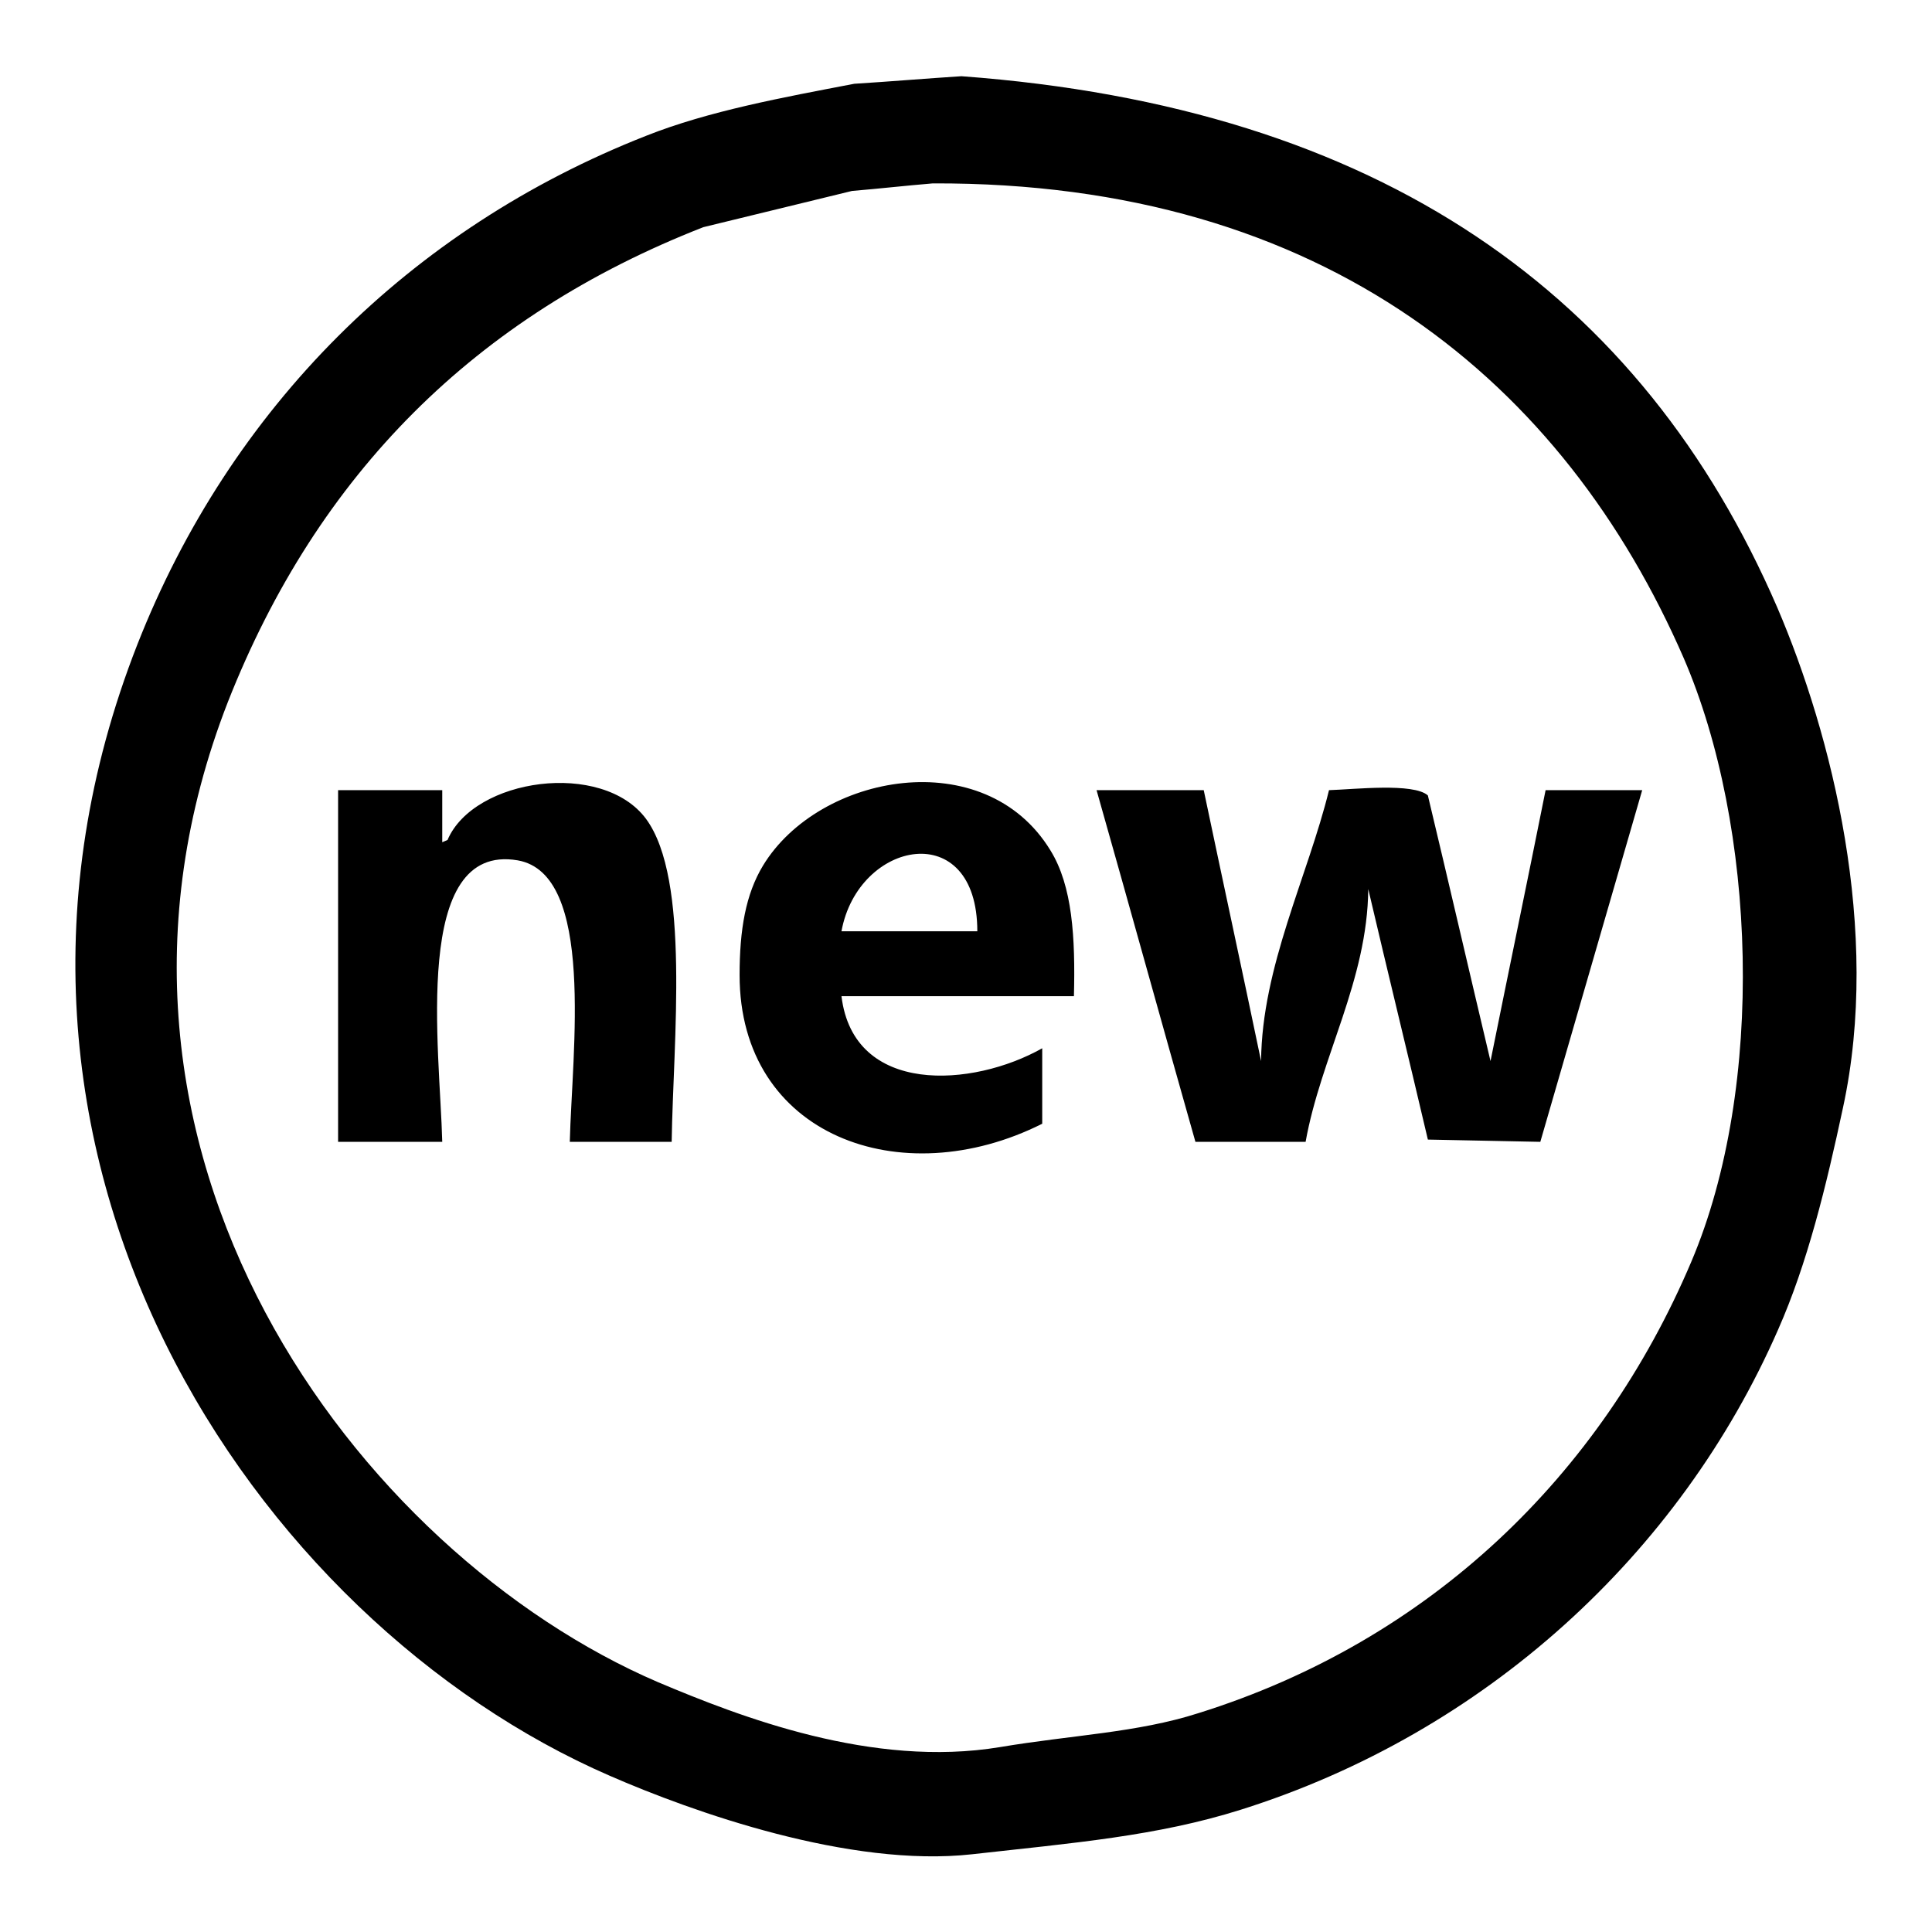 <?xml version="1.0" encoding="utf-8"?>
<!-- Svg Vector Icons : http://www.onlinewebfonts.com/icon -->
<!DOCTYPE svg PUBLIC "-//W3C//DTD SVG 1.1//EN" "http://www.w3.org/Graphics/SVG/1.1/DTD/svg11.dtd">
<svg version="1.1" xmlns="http://www.w3.org/2000/svg" xmlns:xlink="http://www.w3.org/1999/xlink" x="0px" y="0px" viewBox="0 0 256 256" enable-background="new 0 0 256 256" xml:space="preserve">
<g><g><path fill="#000000" d="M235.5,80.5C217.6,39.1,183,14.2,127.4,10.1c-4.7,0.3-9.4,0.7-14.2,1c-9.4,1.8-19.3,3.6-27.6,6.9C54.3,30.3,30.5,54.1,18.2,85.4C-8.3,153,33.8,214.9,80.8,235.3c11,4.8,31.8,12.2,48,10.4c13.4-1.5,24.5-2.4,35.6-5.9c32.4-10.2,58.2-33.9,71.2-63.6c3.9-8.8,6.4-19.1,8.6-29.4C249.3,123.3,242.7,97.3,235.5,80.5z M224.1,167.2c-12,28.3-34.6,50.2-65.3,59.8c-8.1,2.6-16.8,2.9-26.3,4.5c-16.9,2.8-34.4-4-45.3-8.6c-39.6-17-80.2-70.4-57-129.9C42.1,62.8,63,41.9,93.2,30.1c6.6-1.6,13.1-3.2,19.7-4.8c3.6-0.3,7.1-0.7,10.7-1c52.1-0.2,83.7,26.6,99.5,62.9C232.7,109.4,234,143.9,224.1,167.2z M59.3,111.3c-0.2,0.1-0.5,0.2-0.7,0.3v-6.9H44.8v46.6h13.8c-0.3-12.2-4.1-39.7,10-37.3c10.3,1.8,7.2,25.3,6.9,37.3H89c0.2-13.4,2.5-34.8-3.4-42.8C79.8,100.7,62.8,103.1,59.3,111.3z M101.1,114.7c-2.3,3.8-3.1,8.5-3.1,14.5c0,21.3,21.4,29.1,40.1,19.7v-10c-9.2,5.2-25,6.3-26.6-6.9h30.8c0.2-7.8-0.2-14.6-3.1-19.3C130.5,98.4,108.5,102.5,101.1,114.7z M111.5,123.4c2.2-12.1,18-15.2,18,0H111.5z M197.5,140.6c-2.8-11.8-5.5-23.5-8.3-35.2c-1.9-1.7-9.8-0.8-13.1-0.7c-2.8,11.4-8.9,23.4-9,35.9c-2.5-12-5.1-24-7.6-35.9h-14.2c4.4,15.5,8.7,31.1,13.1,46.6H173c2-11.2,8.2-21.4,8.3-33.5c2.6,11.1,5.3,22.1,7.9,33.2c5,0.1,9.9,0.2,14.9,0.3c4.5-15.5,9-31.1,13.5-46.6h-12.8C202.4,116.7,199.9,128.7,197.5,140.6z"/></g></g>
</svg>